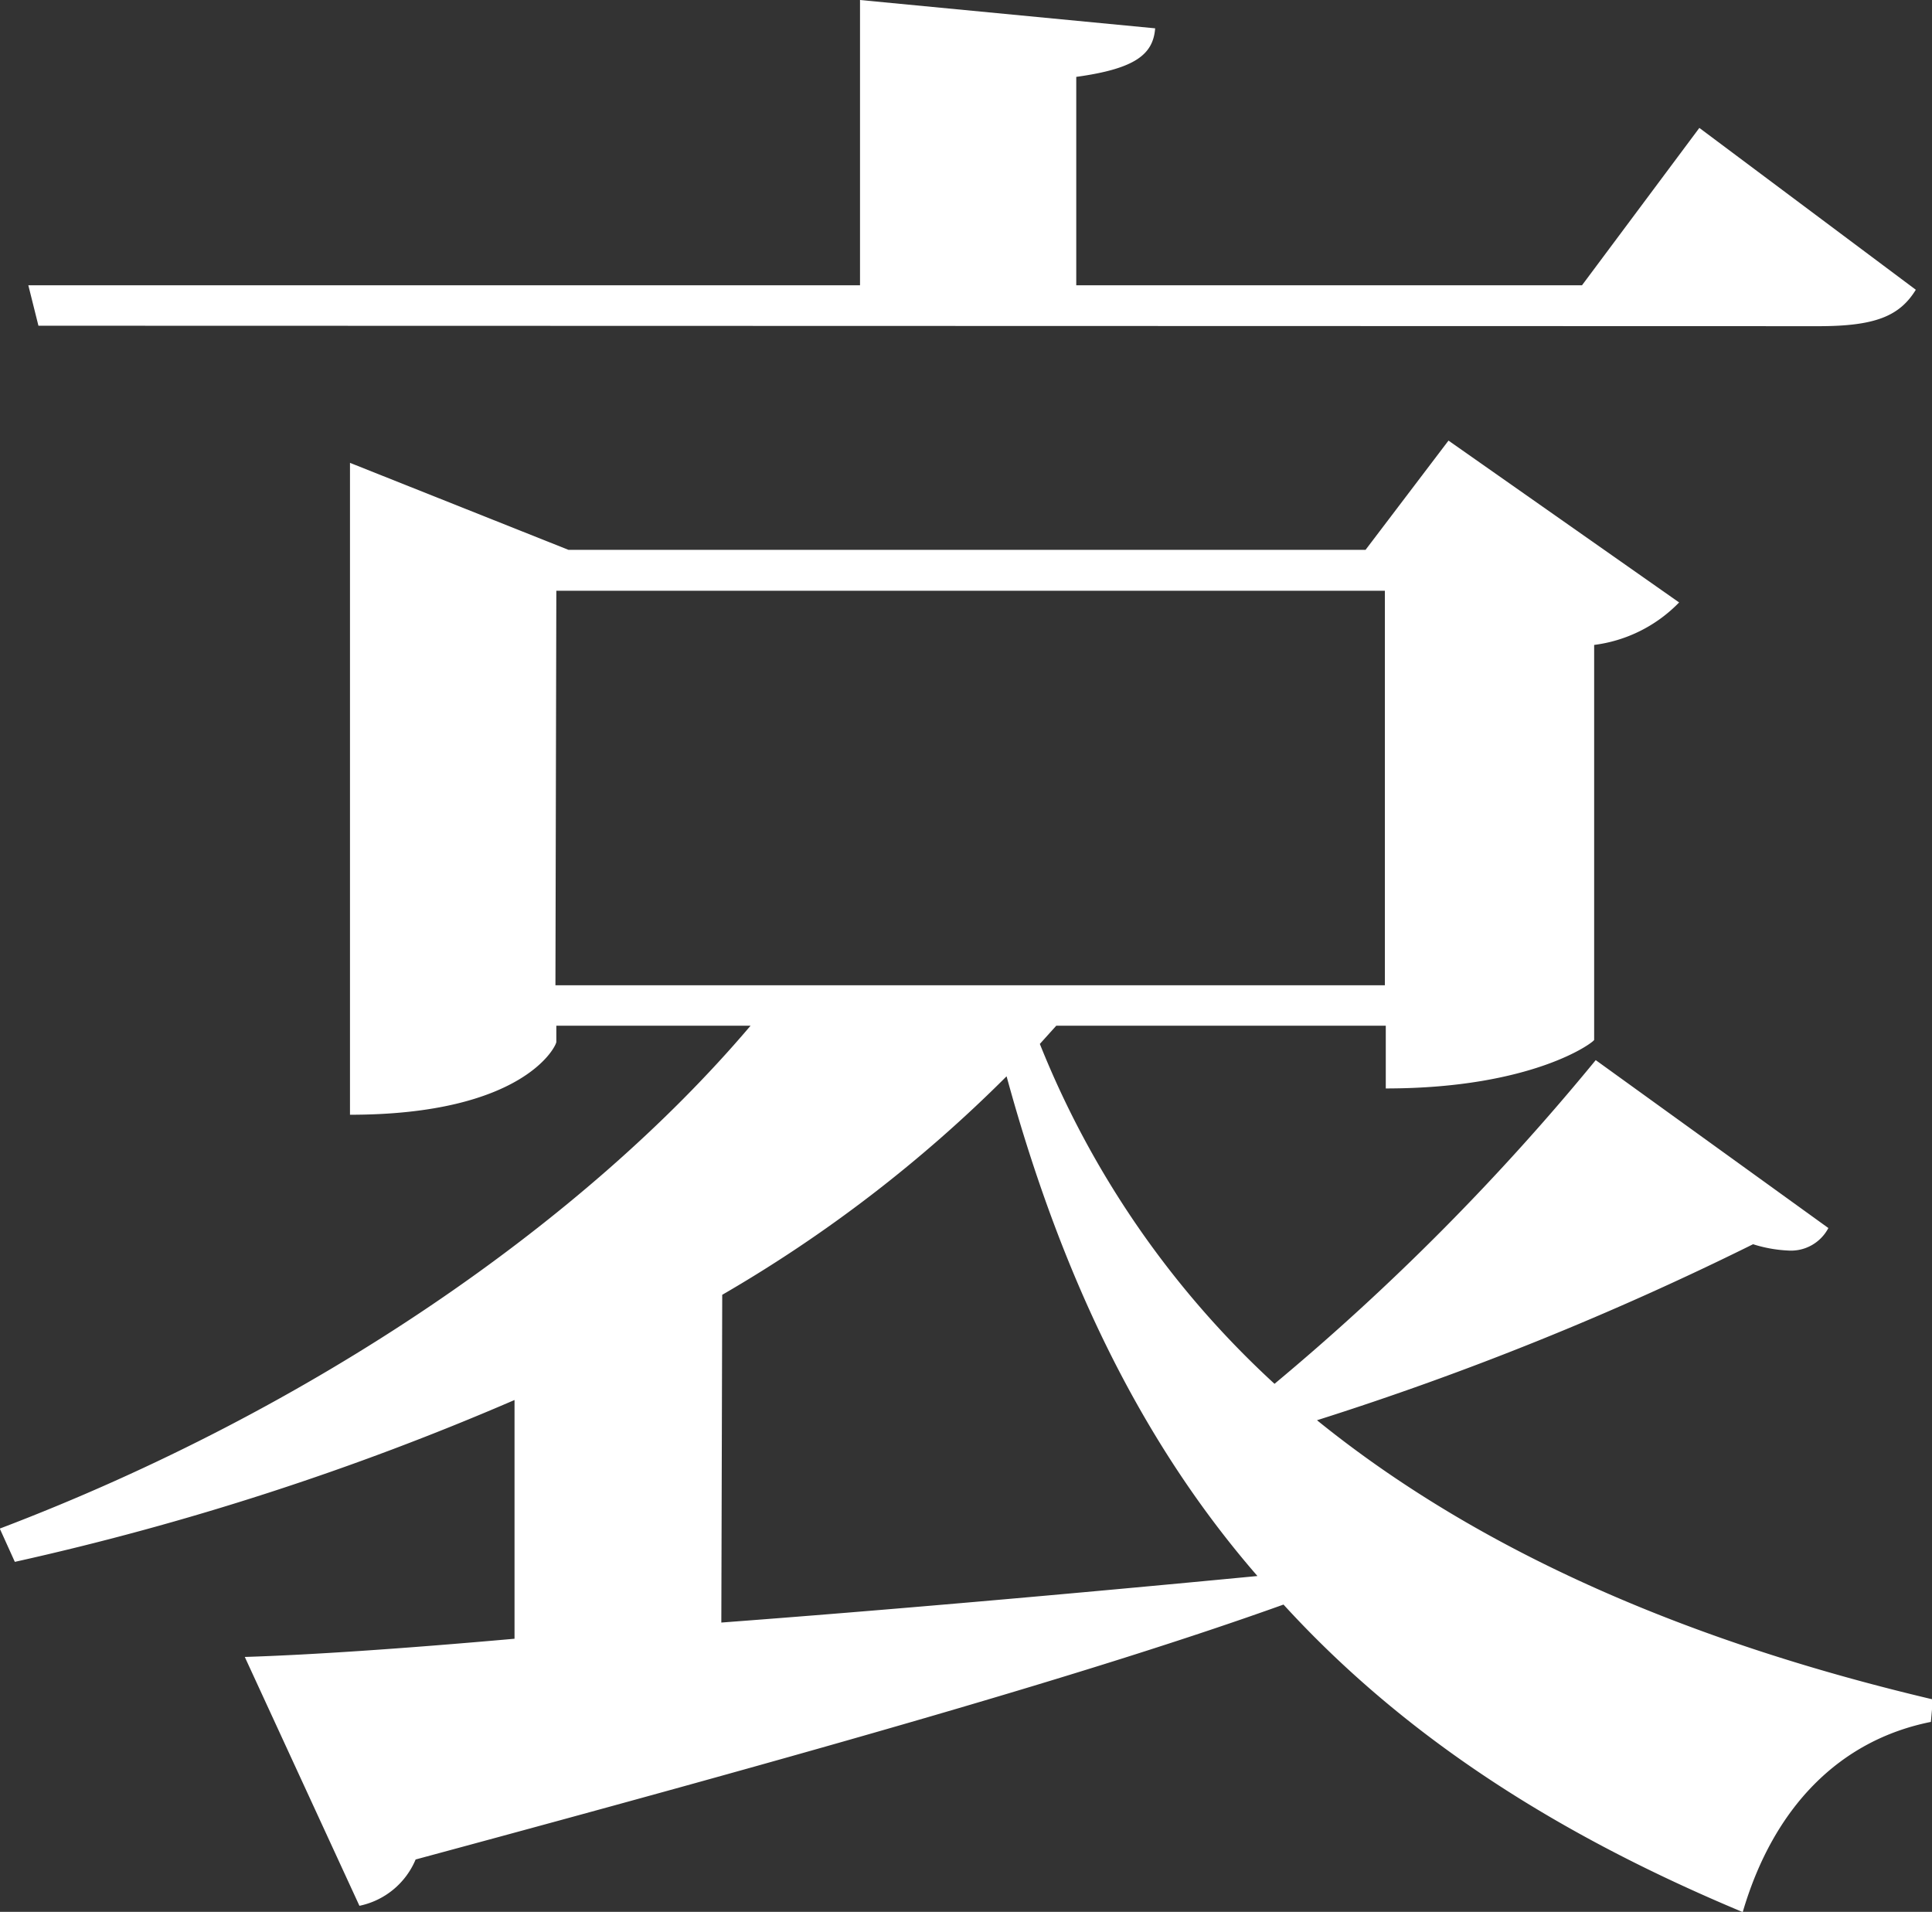 <svg id="レイヤー_1" data-name="レイヤー 1" xmlns="http://www.w3.org/2000/svg" viewBox="0 0 85.95 85.05"><rect x="0" y="0" width="85.95" height="85.05" fill="#333333" stroke="none"/><defs><style>.cls-1{fill:#fff;}</style></defs><title>raise_faq03_100x100</title><path class="cls-1" d="M53.27,55.44A41.36,41.36,0,0,0,63.71,70.56,107.14,107.14,0,0,0,78,56.16l10.35,7.47a1.88,1.88,0,0,1-1.8,1A6.05,6.05,0,0,1,85,64.35,136.52,136.52,0,0,1,65.6,72.18C73.16,78.3,82.7,82.17,93,84.6l-.09,1c-4.05.81-7,3.78-8.37,8.46-8.19-3.42-15-7.74-20.43-13.68-8.37,3-20.61,6.48-38.61,11.34A3.47,3.47,0,0,1,23,93.78L17.9,82.71c2.88-.09,6.93-.36,12-.81V71.28a123.72,123.72,0,0,1-22.23,7.2L7,77C20.87,71.73,33,63.36,40.4,54.63H31.76v.72c0,.18-1.44,3.24-9.18,3.24v-29l9.72,3.87H67.76l3.69-4.86,10.26,7.2a6.39,6.39,0,0,1-3.78,1.89V55.26c0,.09-2.7,2.16-9.27,2.16V54.63H54ZM8.72,23.49l-.45-1.8h37V9L58.4,10.26c-.09,1.17-.9,1.8-3.51,2.16v9.27h22.5l5.22-7,9.63,7.2c-.72,1.17-1.8,1.62-4.32,1.62Zm23,29.34h36.9V35.28H31.76Zm7.38,28.35c7.2-.54,15.39-1.26,23.85-2.07-5-5.76-8.64-13-11.16-22.23A61.37,61.37,0,0,1,39.14,66.6Z" transform="translate(-7.01 -9)"/></svg>